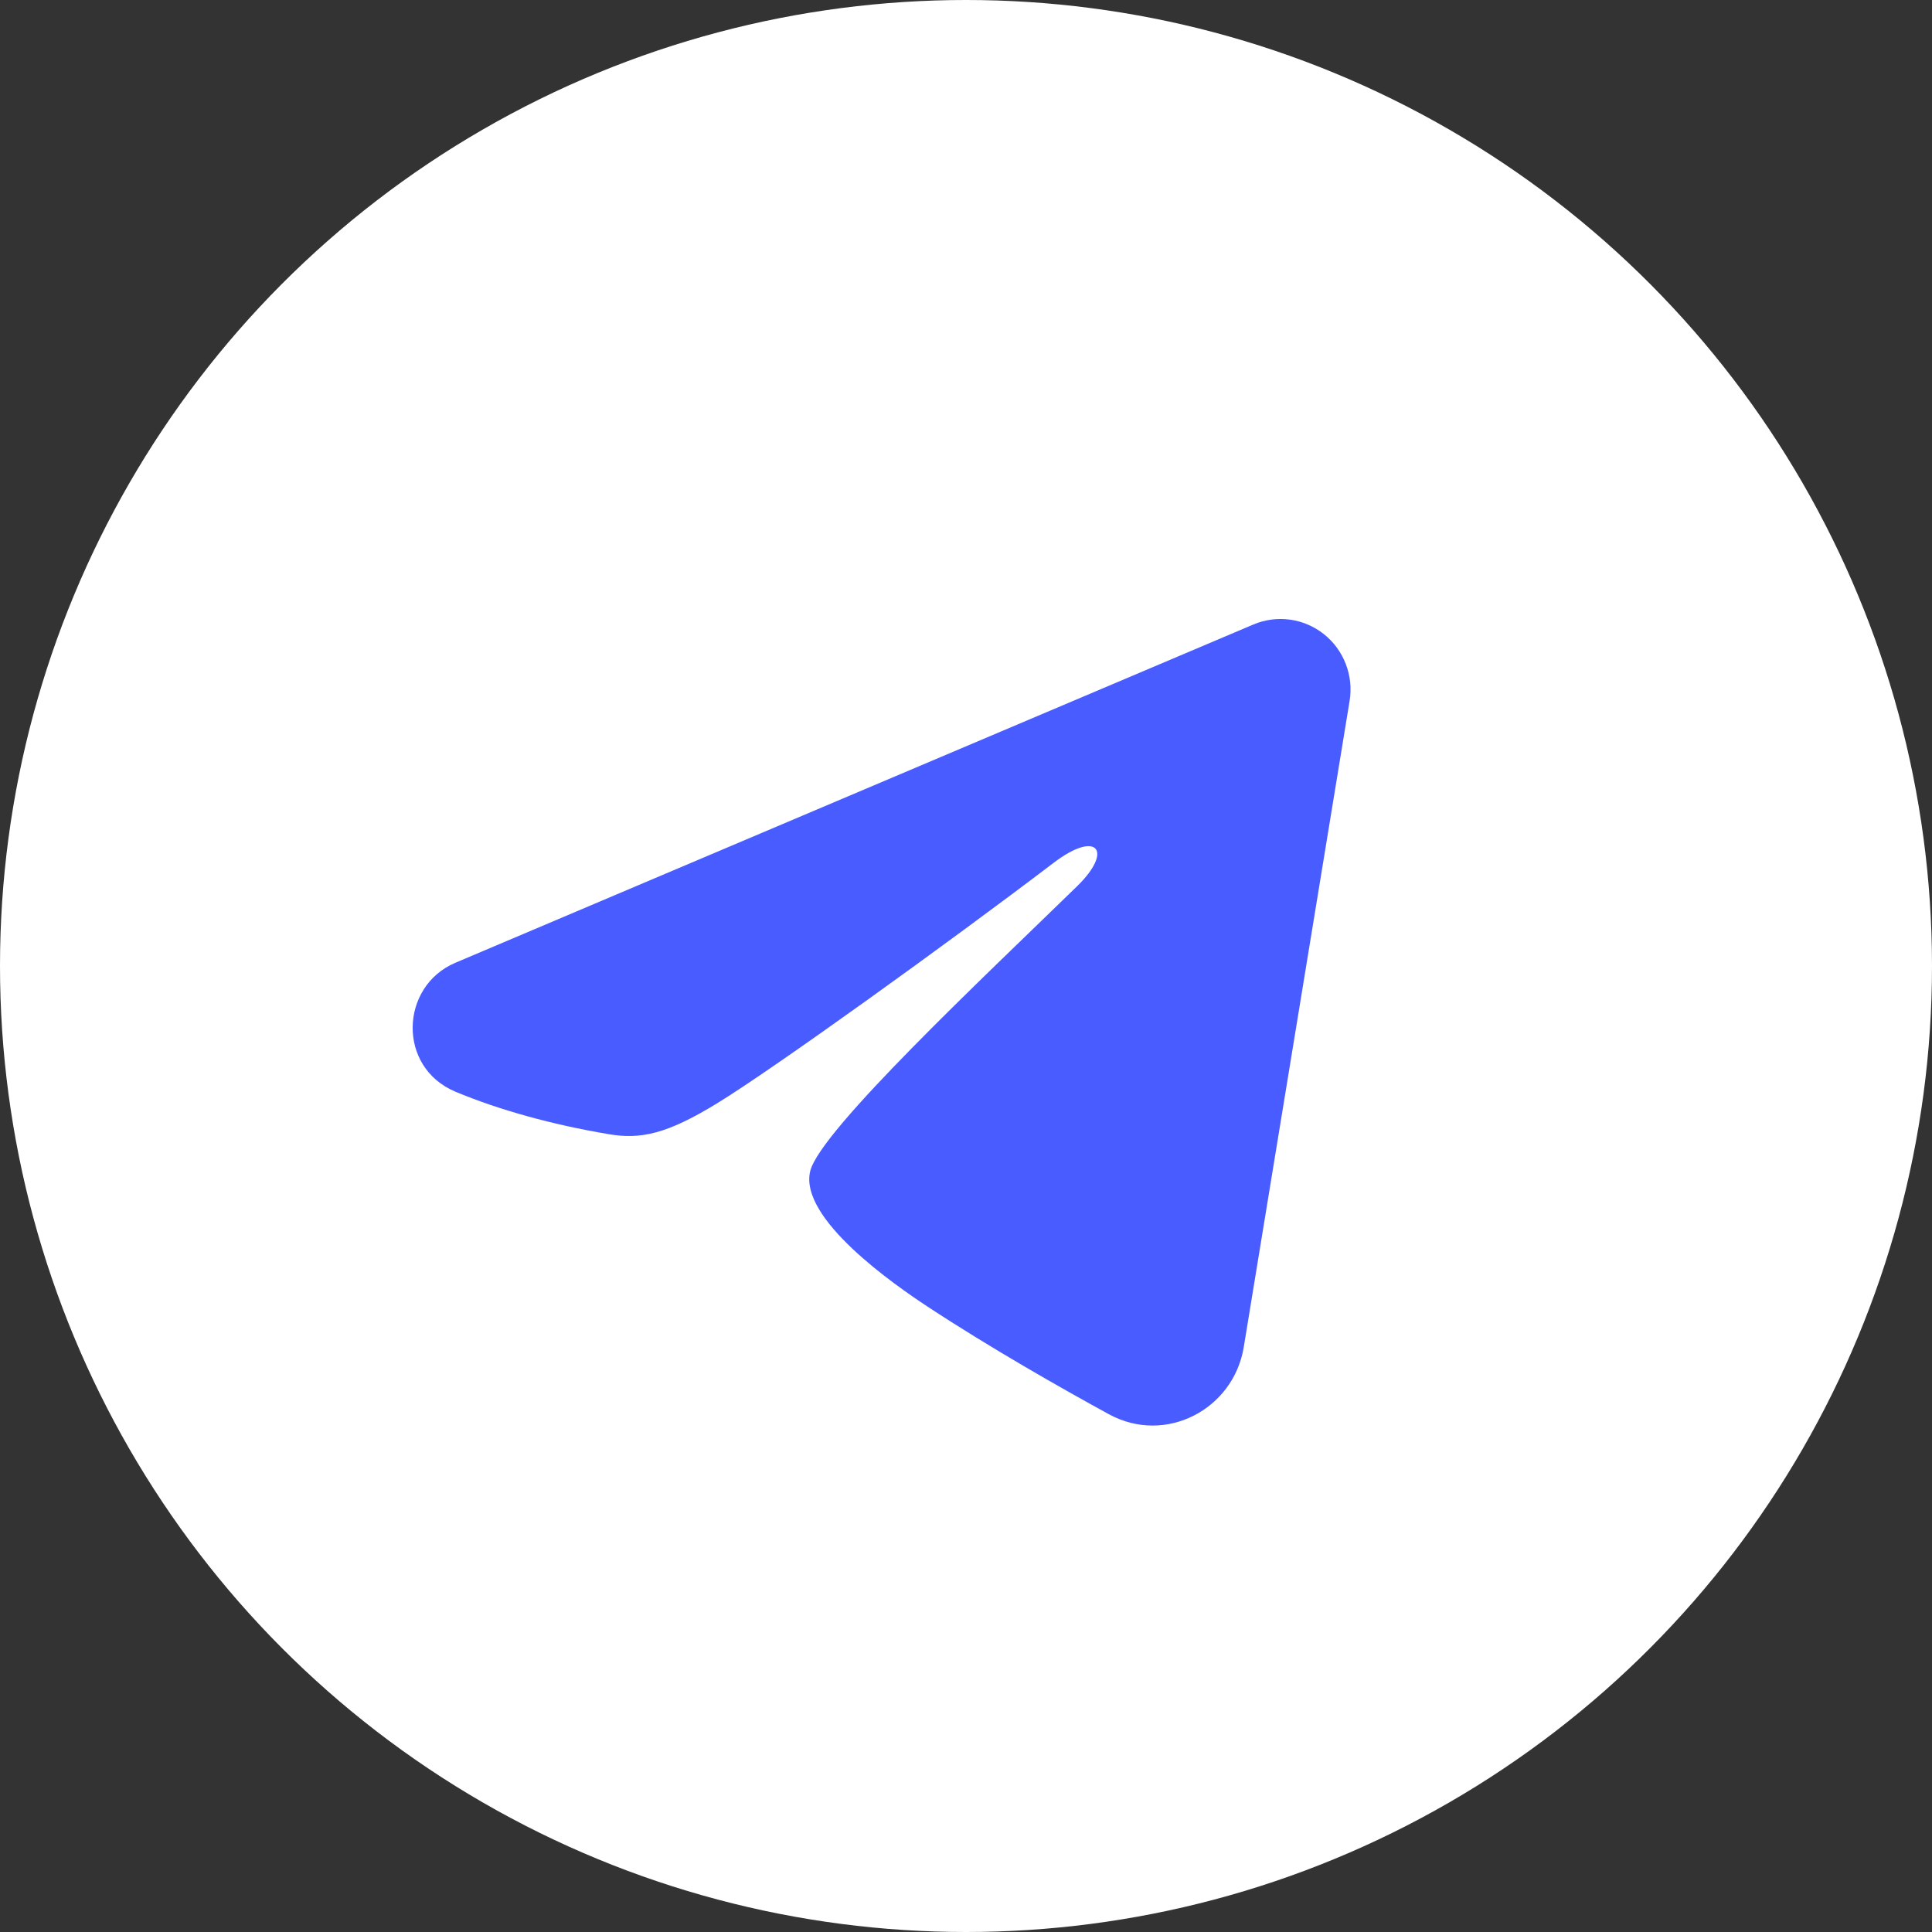 <svg width="103" height="103" viewBox="0 0 103 103" fill="none" xmlns="http://www.w3.org/2000/svg">
<rect x="0" y="0" width="103" height="103" fill="#333333" stroke="none"/>
<circle cx="51.5" cy="51.5" r="51.5" fill="white"/>
<path fill-rule="evenodd" clip-rule="evenodd" d="M66.821 33.294C67.436 33.034 68.109 32.944 68.769 33.034C69.43 33.124 70.055 33.391 70.579 33.807C71.103 34.223 71.506 34.772 71.747 35.398C71.989 36.024 72.059 36.704 71.951 37.366L66.308 71.819C65.761 75.142 62.139 77.048 59.111 75.393C56.579 74.008 52.818 71.874 49.434 69.648C47.743 68.533 42.561 64.965 43.197 62.425C43.745 60.254 52.452 52.094 57.427 47.243C59.38 45.338 58.489 44.238 56.183 45.991C50.457 50.344 41.262 56.963 38.222 58.826C35.54 60.469 34.142 60.75 32.471 60.469C29.421 59.958 26.592 59.167 24.283 58.203C21.164 56.9 21.316 52.583 24.281 51.326L66.821 33.294Z" fill="#495CFF"/>
</svg>
